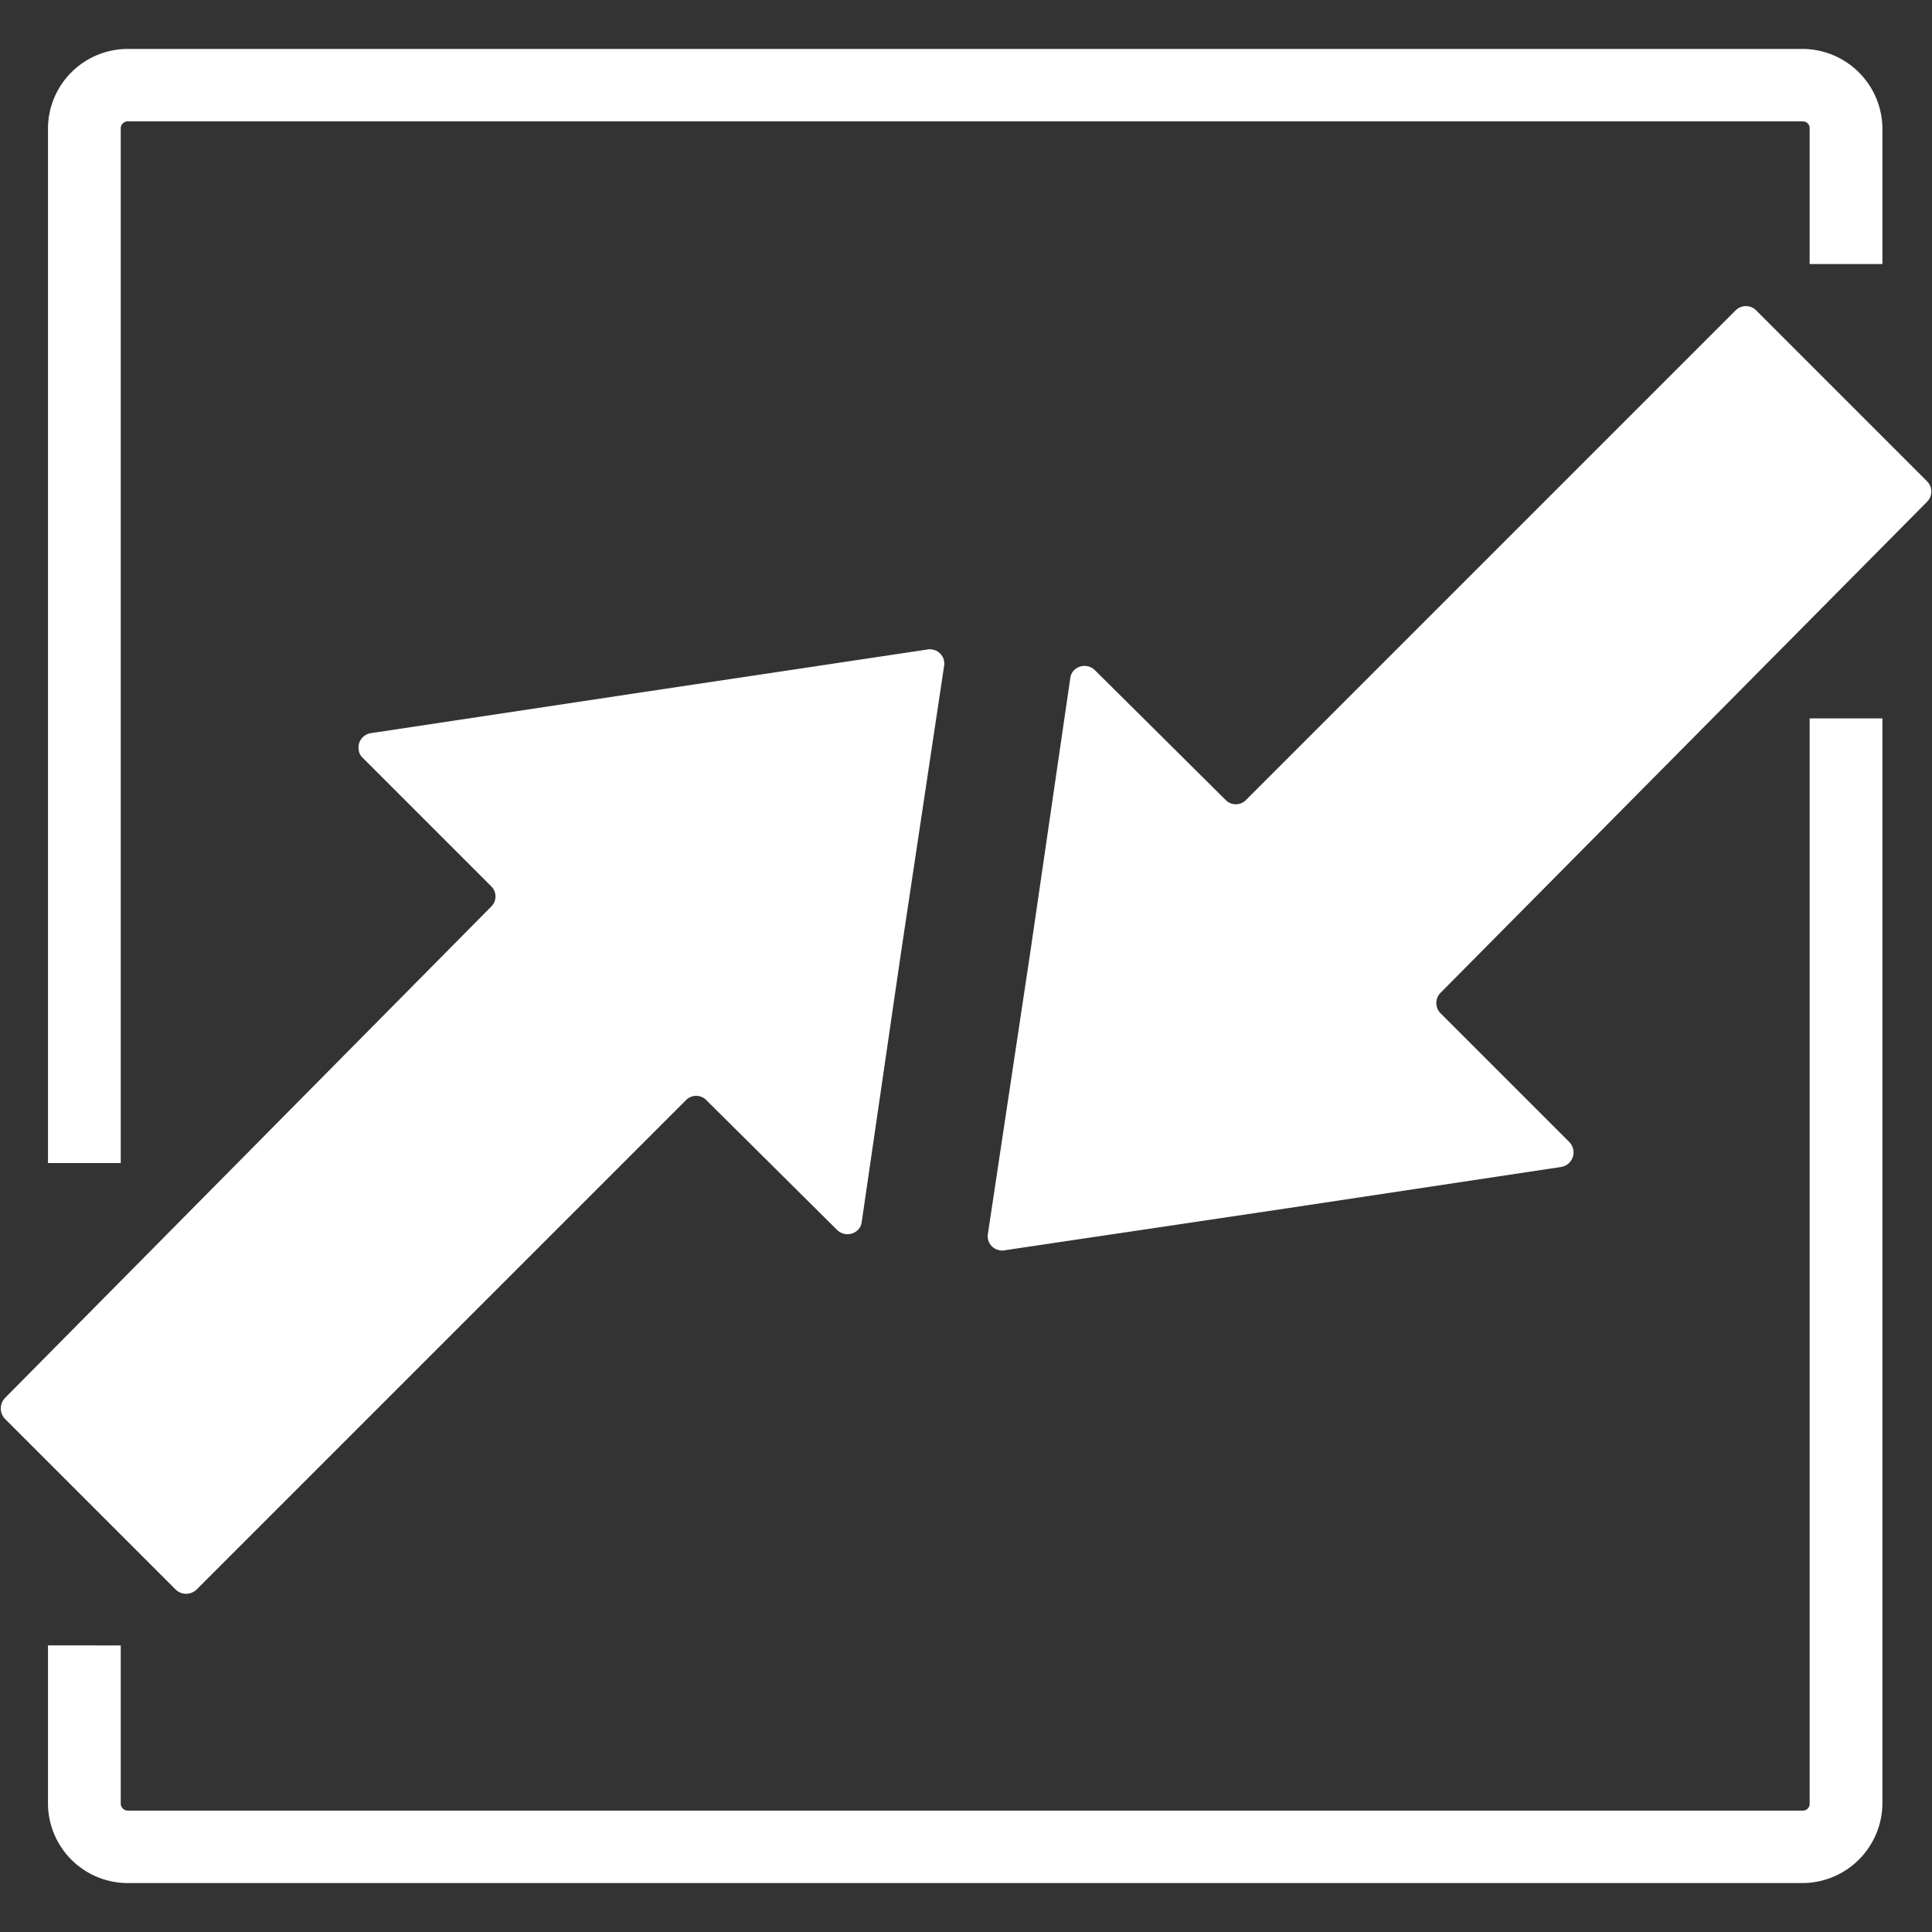 <svg xmlns="http://www.w3.org/2000/svg" id="&#x56FE;&#x5C42;_1" data-name="&#x56FE;&#x5C42; 1" viewBox="0 0 60 60"><rect x="0" y="0" width="60" height="60" fill="#333333" stroke="none"/><defs><style>.cls-1{fill:#fff;}</style></defs><path class="cls-1" d="M26,38.2a.46.46,0,0,0,.64,0,.42.42,0,0,0,.12-.24L28,29.46l1.32-8.78a.44.44,0,0,0-.38-.51.29.29,0,0,0-.13,0L20,21.49l-8.49,1.28a.45.45,0,0,0-.37.52.39.39,0,0,0,.12.24l4,4a.44.44,0,0,1,0,.62h0L.15,43.42a.47.47,0,0,0,0,.64l5.31,5.31a.47.47,0,0,0,.64,0L21.31,34.16a.44.44,0,0,1,.62,0h0Z"></path><path class="cls-1" d="M34,20.81a.46.46,0,0,0-.64,0,.42.42,0,0,0-.12.24L32,29.55l-1.32,8.77a.44.44,0,0,0,.38.51.29.29,0,0,0,.13,0L40,37.52l8.49-1.28a.46.46,0,0,0,.37-.54.51.51,0,0,0-.12-.23l-4-4a.45.45,0,0,1,0-.64h0L59.85,15.58a.45.45,0,0,0,0-.63L54.54,9.64a.45.45,0,0,0-.64,0h0L38.69,24.85a.44.44,0,0,1-.62,0h0Z"></path><path class="cls-1" d="M3.75,36.12H1.49V4A2.48,2.48,0,0,1,4,1.52H56A2.49,2.49,0,0,1,58.46,4V8.2H56.2V4a.21.21,0,0,0-.2-.23H4A.22.22,0,0,0,3.75,4V36.12Z"></path><path class="cls-1" d="M56,58.48H4A2.48,2.48,0,0,1,1.49,56v-4.9H3.75V56a.22.22,0,0,0,.21.23H56a.21.21,0,0,0,.2-.23V22.31h2.26V56A2.49,2.49,0,0,1,56,58.48Z"></path></svg>